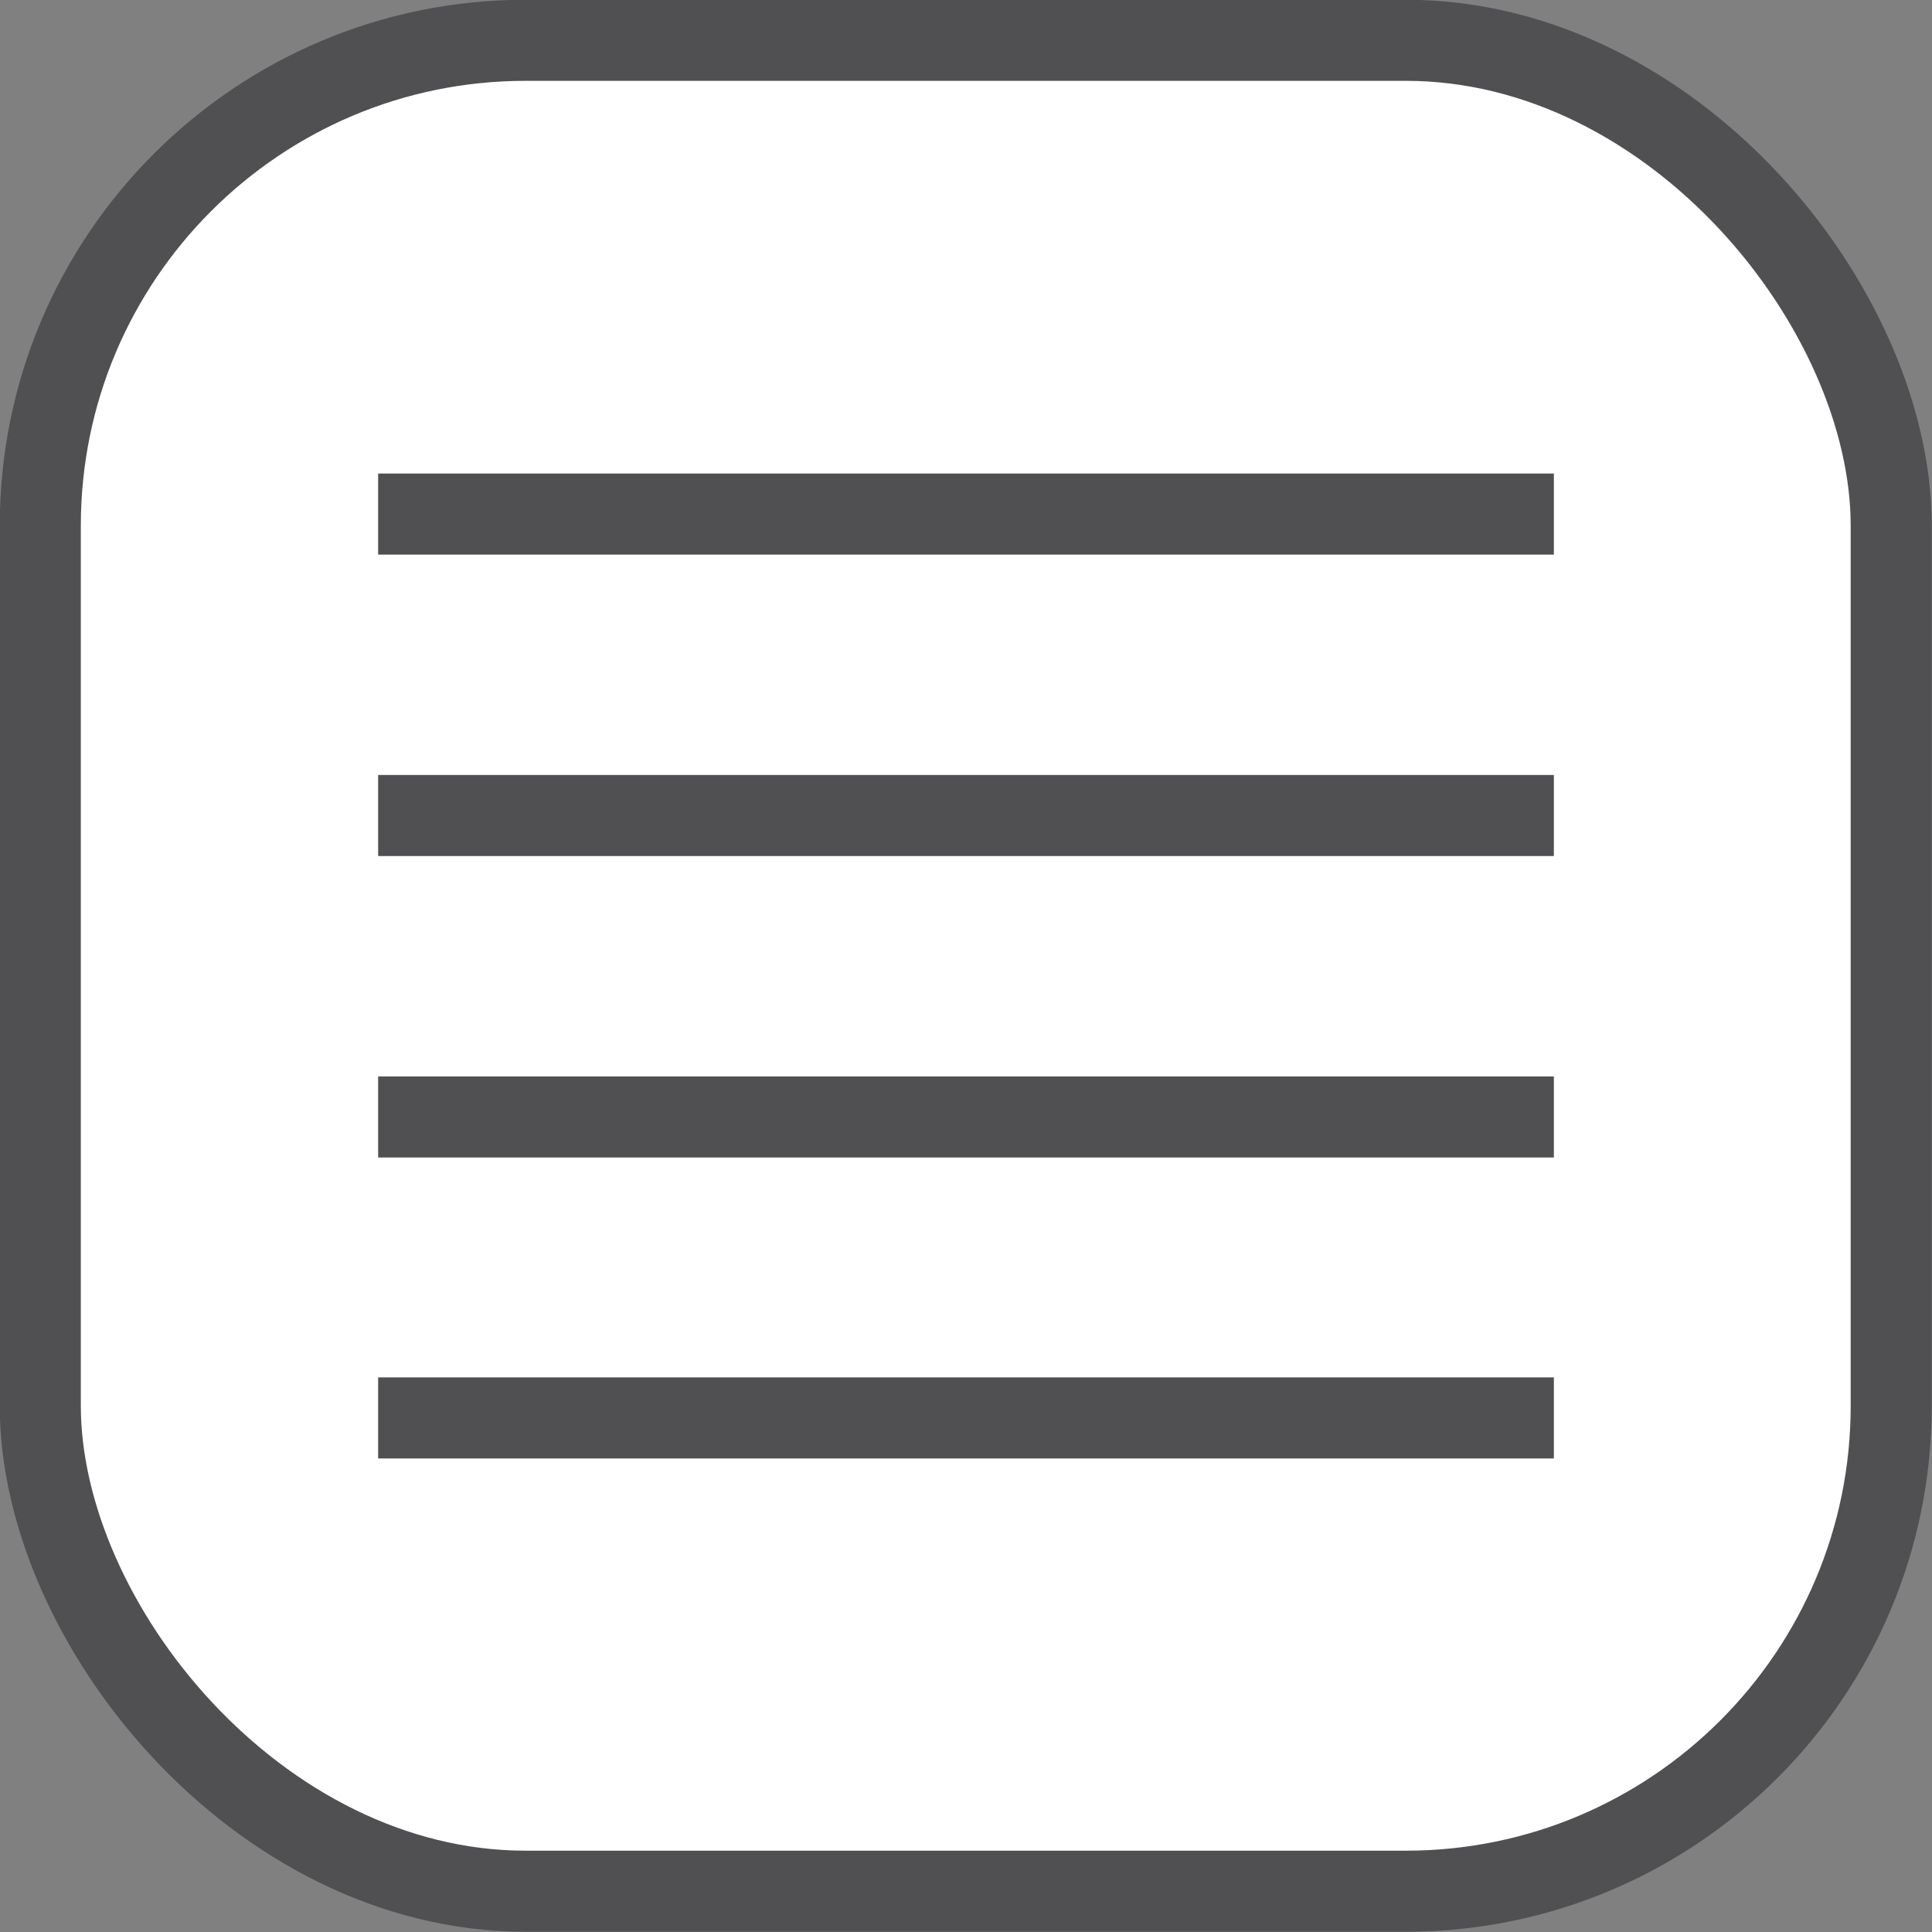 <svg xmlns="http://www.w3.org/2000/svg" viewBox="0 0 39.8 39.8"><rect x="0" y="0" width="39.8" height="39.8" fill="#808080" stroke="none"/><defs><style>.cls-1{fill:#fff;}.cls-1,.cls-2{stroke:#504f51;stroke-miterlimit:10;stroke-width:1.67px;}.cls-2{fill:none;}</style></defs><title>hamburguer</title><g id="Layer_2" data-name="Layer 2"><g id="Editables"><rect class="cls-1" x="0.83" y="0.83" width="38.13" height="38.13" rx="10"/><line class="cls-2" x1="7.79" y1="10.59" x2="32.01" y2="10.59"/><line class="cls-2" x1="7.79" y1="16.8" x2="32.01" y2="16.8"/><line class="cls-2" x1="7.79" y1="23.01" x2="32.01" y2="23.01"/><line class="cls-2" x1="7.79" y1="29.21" x2="32.01" y2="29.21"/></g></g></svg>